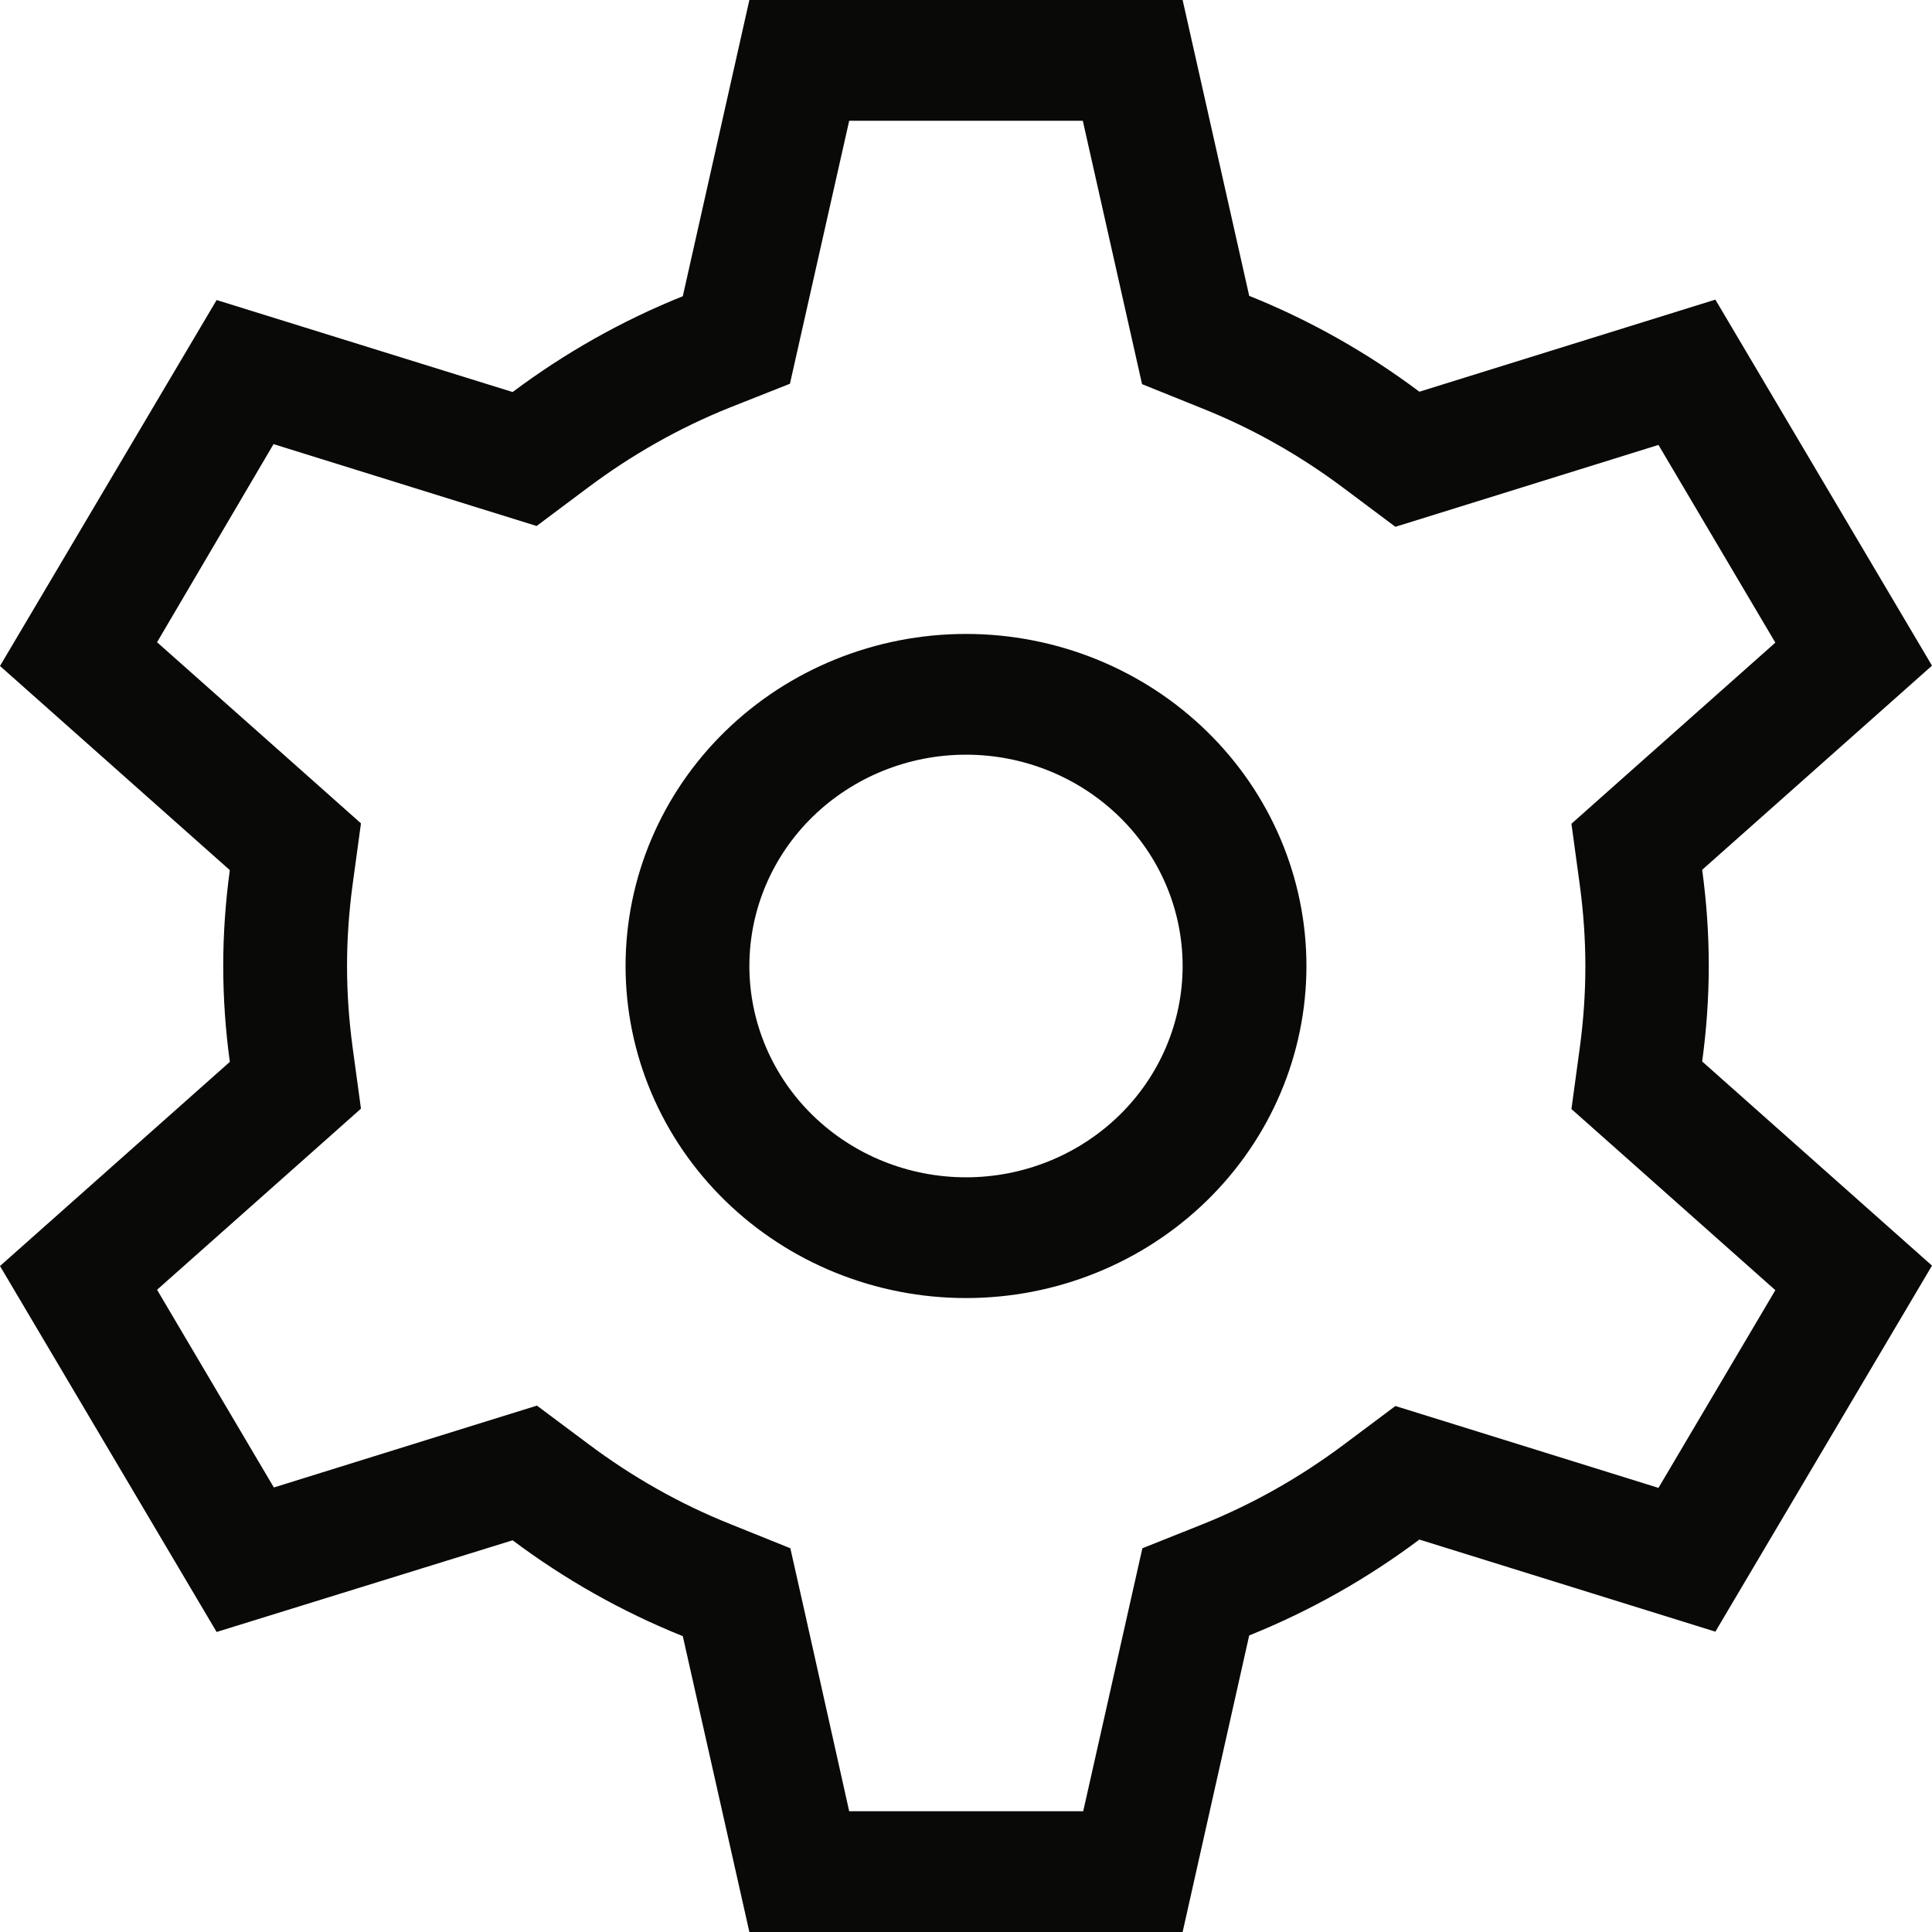 <svg width="24" height="24" viewBox="0 0 24 24" fill="none" xmlns="http://www.w3.org/2000/svg">
<path d="M9.068 5.062C8.434 5.316 7.843 5.653 7.305 6.056L6.666 6.534L5.897 6.295L3.398 5.517L1.951 7.978L3.888 9.698L4.484 10.228L4.378 11.006C4.335 11.33 4.311 11.662 4.311 12C4.311 12.338 4.335 12.67 4.378 12.994L4.484 13.772L3.888 14.302L1.951 16.022L3.402 18.478L5.901 17.7L6.67 17.461L7.31 17.939C7.848 18.342 8.439 18.68 9.073 18.933L9.818 19.233L9.991 20.002L10.549 22.5H13.456L14.018 20.002L14.191 19.233L14.931 18.938C15.566 18.684 16.157 18.347 16.695 17.944L17.334 17.466L18.103 17.705L20.602 18.483L22.054 16.027L20.117 14.306L19.521 13.777L19.627 12.998C19.67 12.675 19.694 12.342 19.694 12.005C19.694 11.667 19.67 11.334 19.627 11.011L19.521 10.233L20.117 9.703L22.054 7.983L20.602 5.527L18.103 6.305L17.334 6.544L16.695 6.066C16.157 5.662 15.566 5.325 14.931 5.072L14.187 4.772L14.014 4.003L13.451 1.5H10.549L9.986 3.998L9.813 4.767L9.068 5.062ZM9.309 0H14.691L15.518 3.675C16.277 3.98 16.988 4.383 17.632 4.866L21.309 3.722L24 8.269L21.145 10.805C21.198 11.194 21.227 11.592 21.227 11.995C21.227 12.398 21.198 12.797 21.145 13.186L24 15.722L21.309 20.269L17.632 19.125C16.988 19.608 16.277 20.011 15.518 20.316L14.691 24H9.309L8.482 20.325C7.723 20.02 7.012 19.617 6.368 19.134L2.691 20.273L0 15.727L2.855 13.191C2.802 12.802 2.773 12.403 2.773 12C2.773 11.597 2.802 11.198 2.855 10.809L0 8.273L2.691 3.727L6.368 4.87C7.012 4.388 7.723 3.984 8.482 3.68L9.309 0ZM14.691 12C14.691 11.304 14.408 10.636 13.903 10.144C13.398 9.652 12.714 9.375 12 9.375C11.286 9.375 10.602 9.652 10.097 10.144C9.592 10.636 9.309 11.304 9.309 12C9.309 12.696 9.592 13.364 10.097 13.856C10.602 14.348 11.286 14.625 12 14.625C12.714 14.625 13.398 14.348 13.903 13.856C14.408 13.364 14.691 12.696 14.691 12ZM7.771 12C7.771 10.906 8.216 9.857 9.01 9.083C9.803 8.31 10.878 7.875 12 7.875C13.122 7.875 14.197 8.31 14.99 9.083C15.784 9.857 16.229 10.906 16.229 12C16.229 13.094 15.784 14.143 14.99 14.917C14.197 15.69 13.122 16.125 12 16.125C10.878 16.125 9.803 15.69 9.01 14.917C8.216 14.143 7.771 13.094 7.771 12Z" fill="#090907"/>
</svg>
